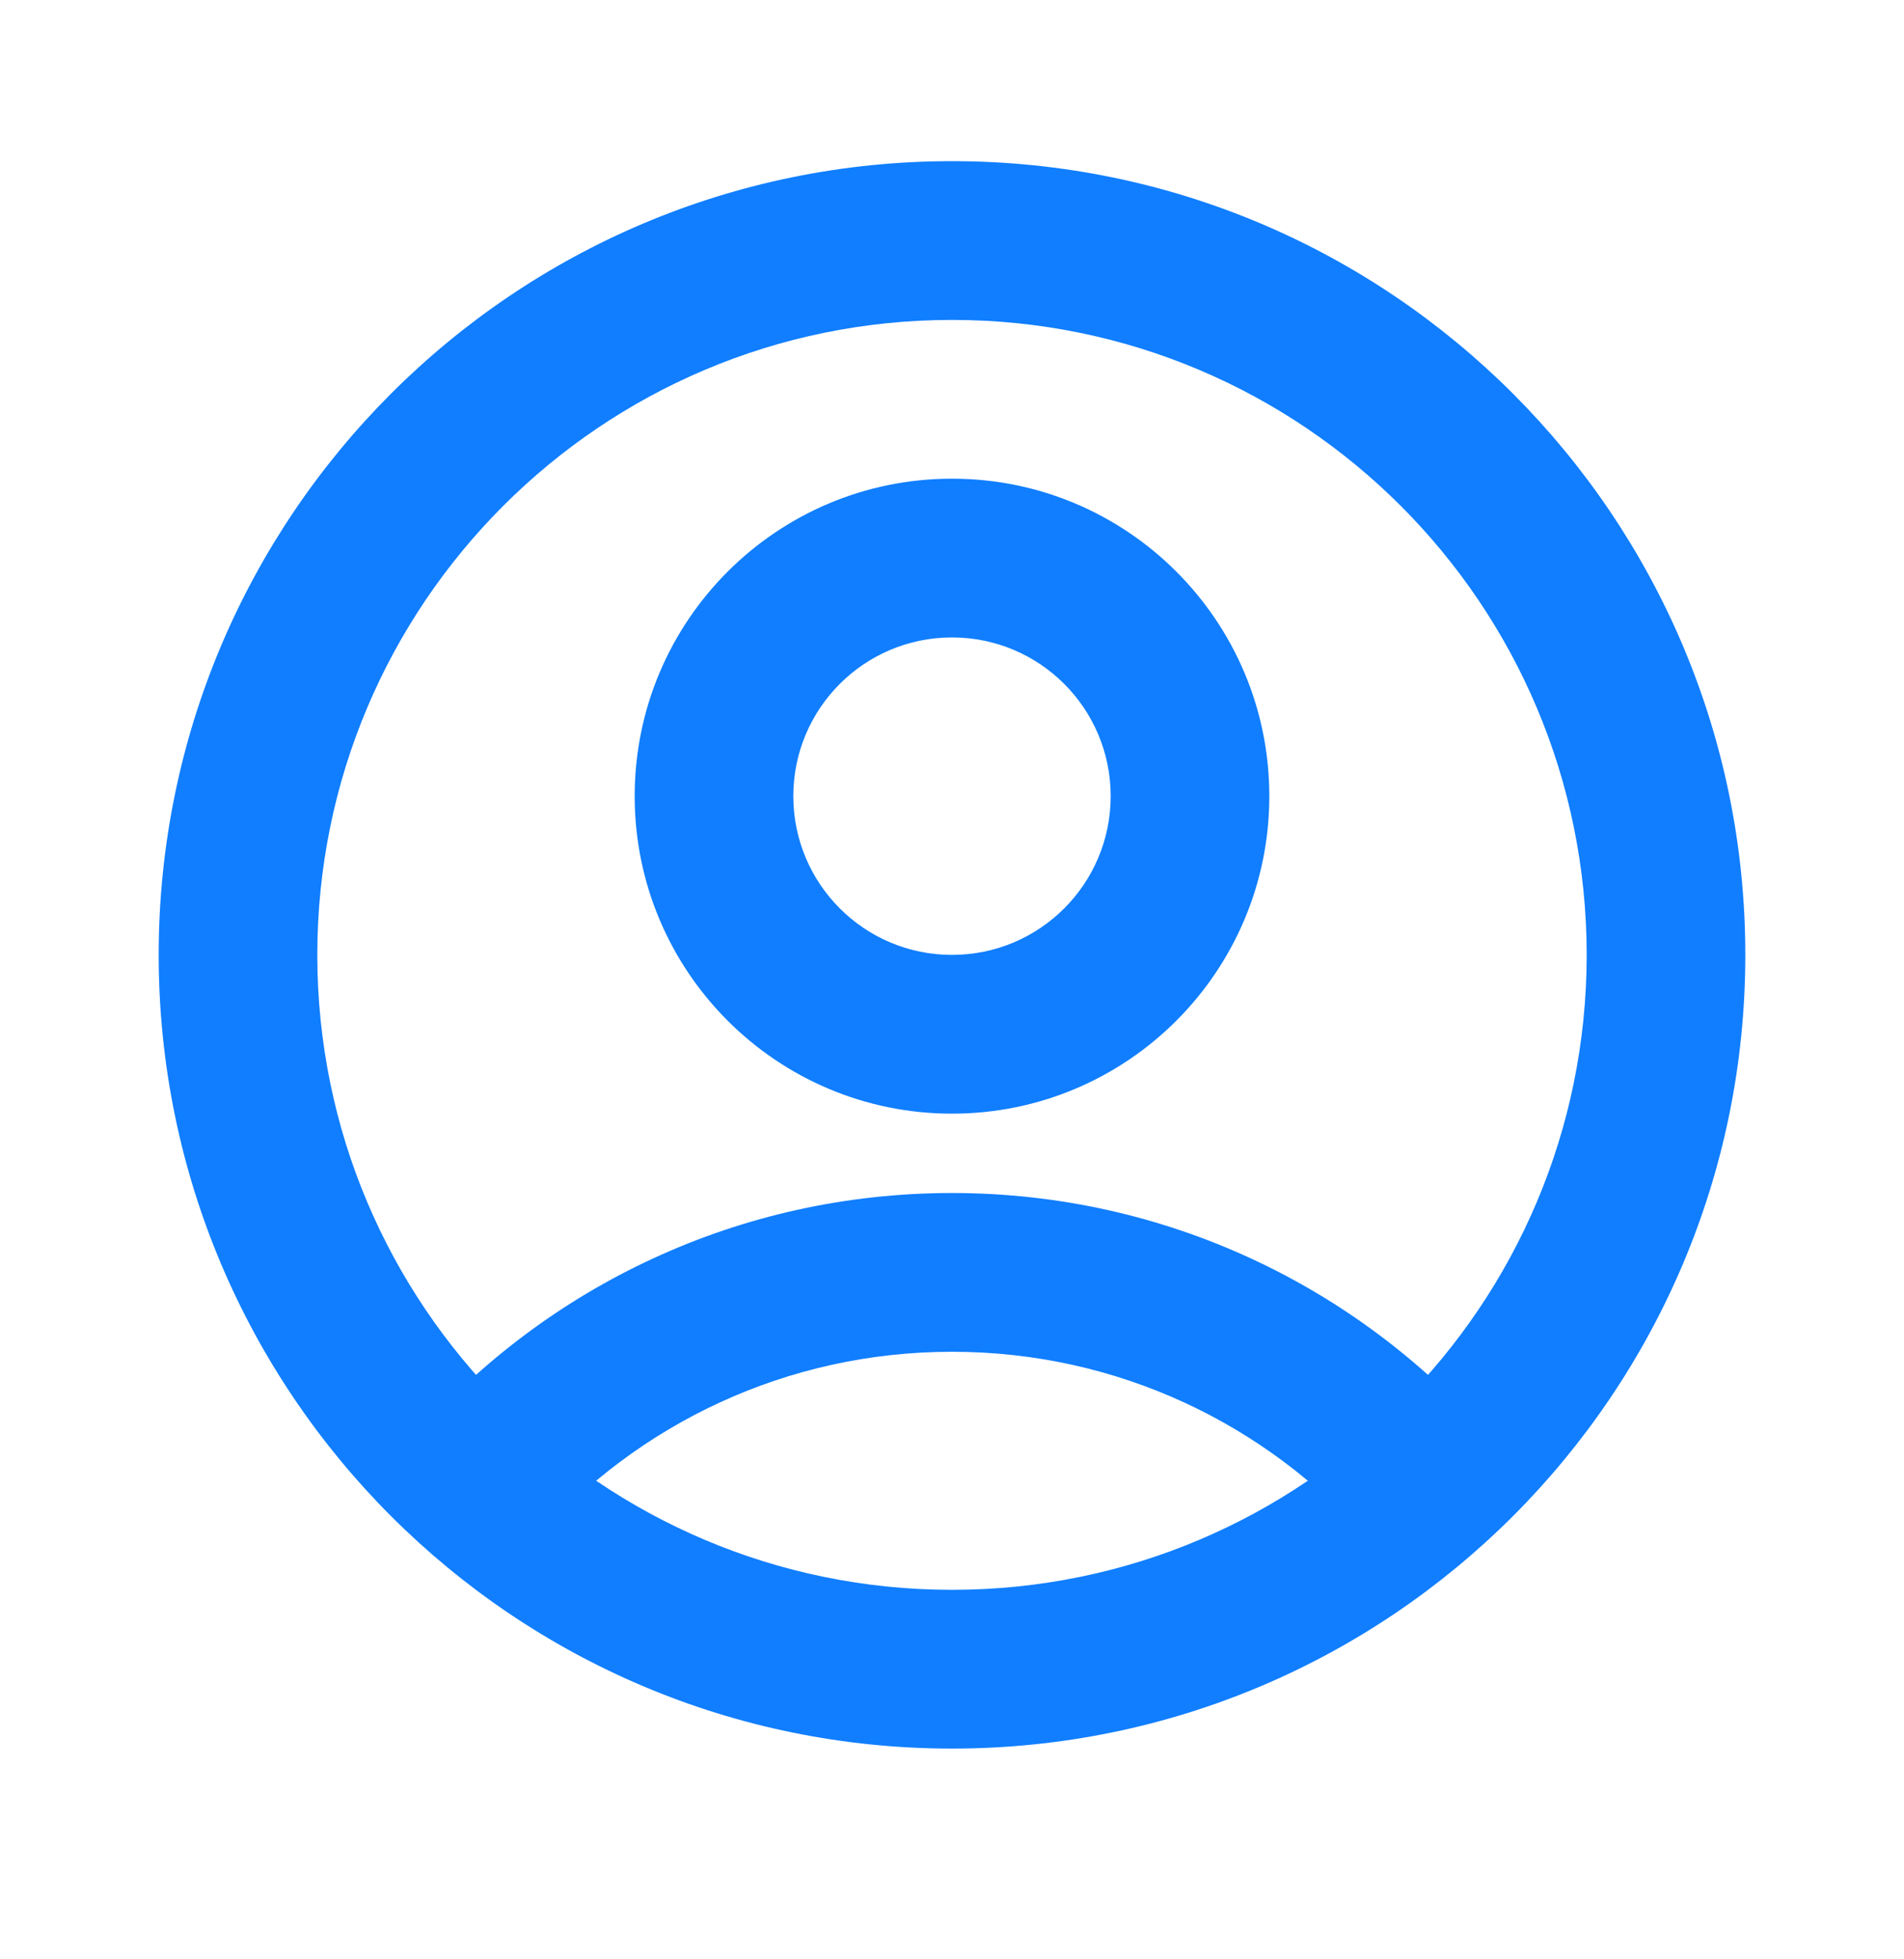 <svg width="35" height="36" viewBox="0 0 35 36" fill="none" xmlns="http://www.w3.org/2000/svg">
<path fill-rule="evenodd" clip-rule="evenodd" d="M2.917 17.545C2.917 9.491 9.446 2.961 17.5 2.961C25.554 2.961 32.083 9.491 32.083 17.545C32.083 25.599 25.554 32.128 17.5 32.128C9.446 32.128 2.917 25.599 2.917 17.545ZM17.5 5.878C11.057 5.878 5.833 11.101 5.833 17.545C5.833 23.988 11.057 29.211 17.5 29.211C23.943 29.211 29.167 23.988 29.167 17.545C29.167 11.101 23.943 5.878 17.5 5.878Z" fill="#107EFF"/>
<path fill-rule="evenodd" clip-rule="evenodd" d="M17.5 11.712C15.889 11.712 14.583 13.017 14.583 14.628C14.583 16.239 15.889 17.545 17.5 17.545C19.111 17.545 20.417 16.239 20.417 14.628C20.417 13.017 19.111 11.712 17.5 11.712ZM11.667 14.628C11.667 11.407 14.278 8.795 17.5 8.795C20.722 8.795 23.333 11.407 23.333 14.628C23.333 17.85 20.722 20.462 17.5 20.462C14.278 20.462 11.667 17.85 11.667 14.628Z" fill="#107EFF"/>
<path fill-rule="evenodd" clip-rule="evenodd" d="M17.5 24.837C14.451 24.837 11.716 26.171 9.843 28.293L7.657 26.363C10.059 23.64 13.58 21.92 17.5 21.92C21.42 21.92 24.941 23.64 27.343 26.363L25.157 28.293C23.284 26.171 20.549 24.837 17.5 24.837Z" fill="#107EFF"/>
</svg>

